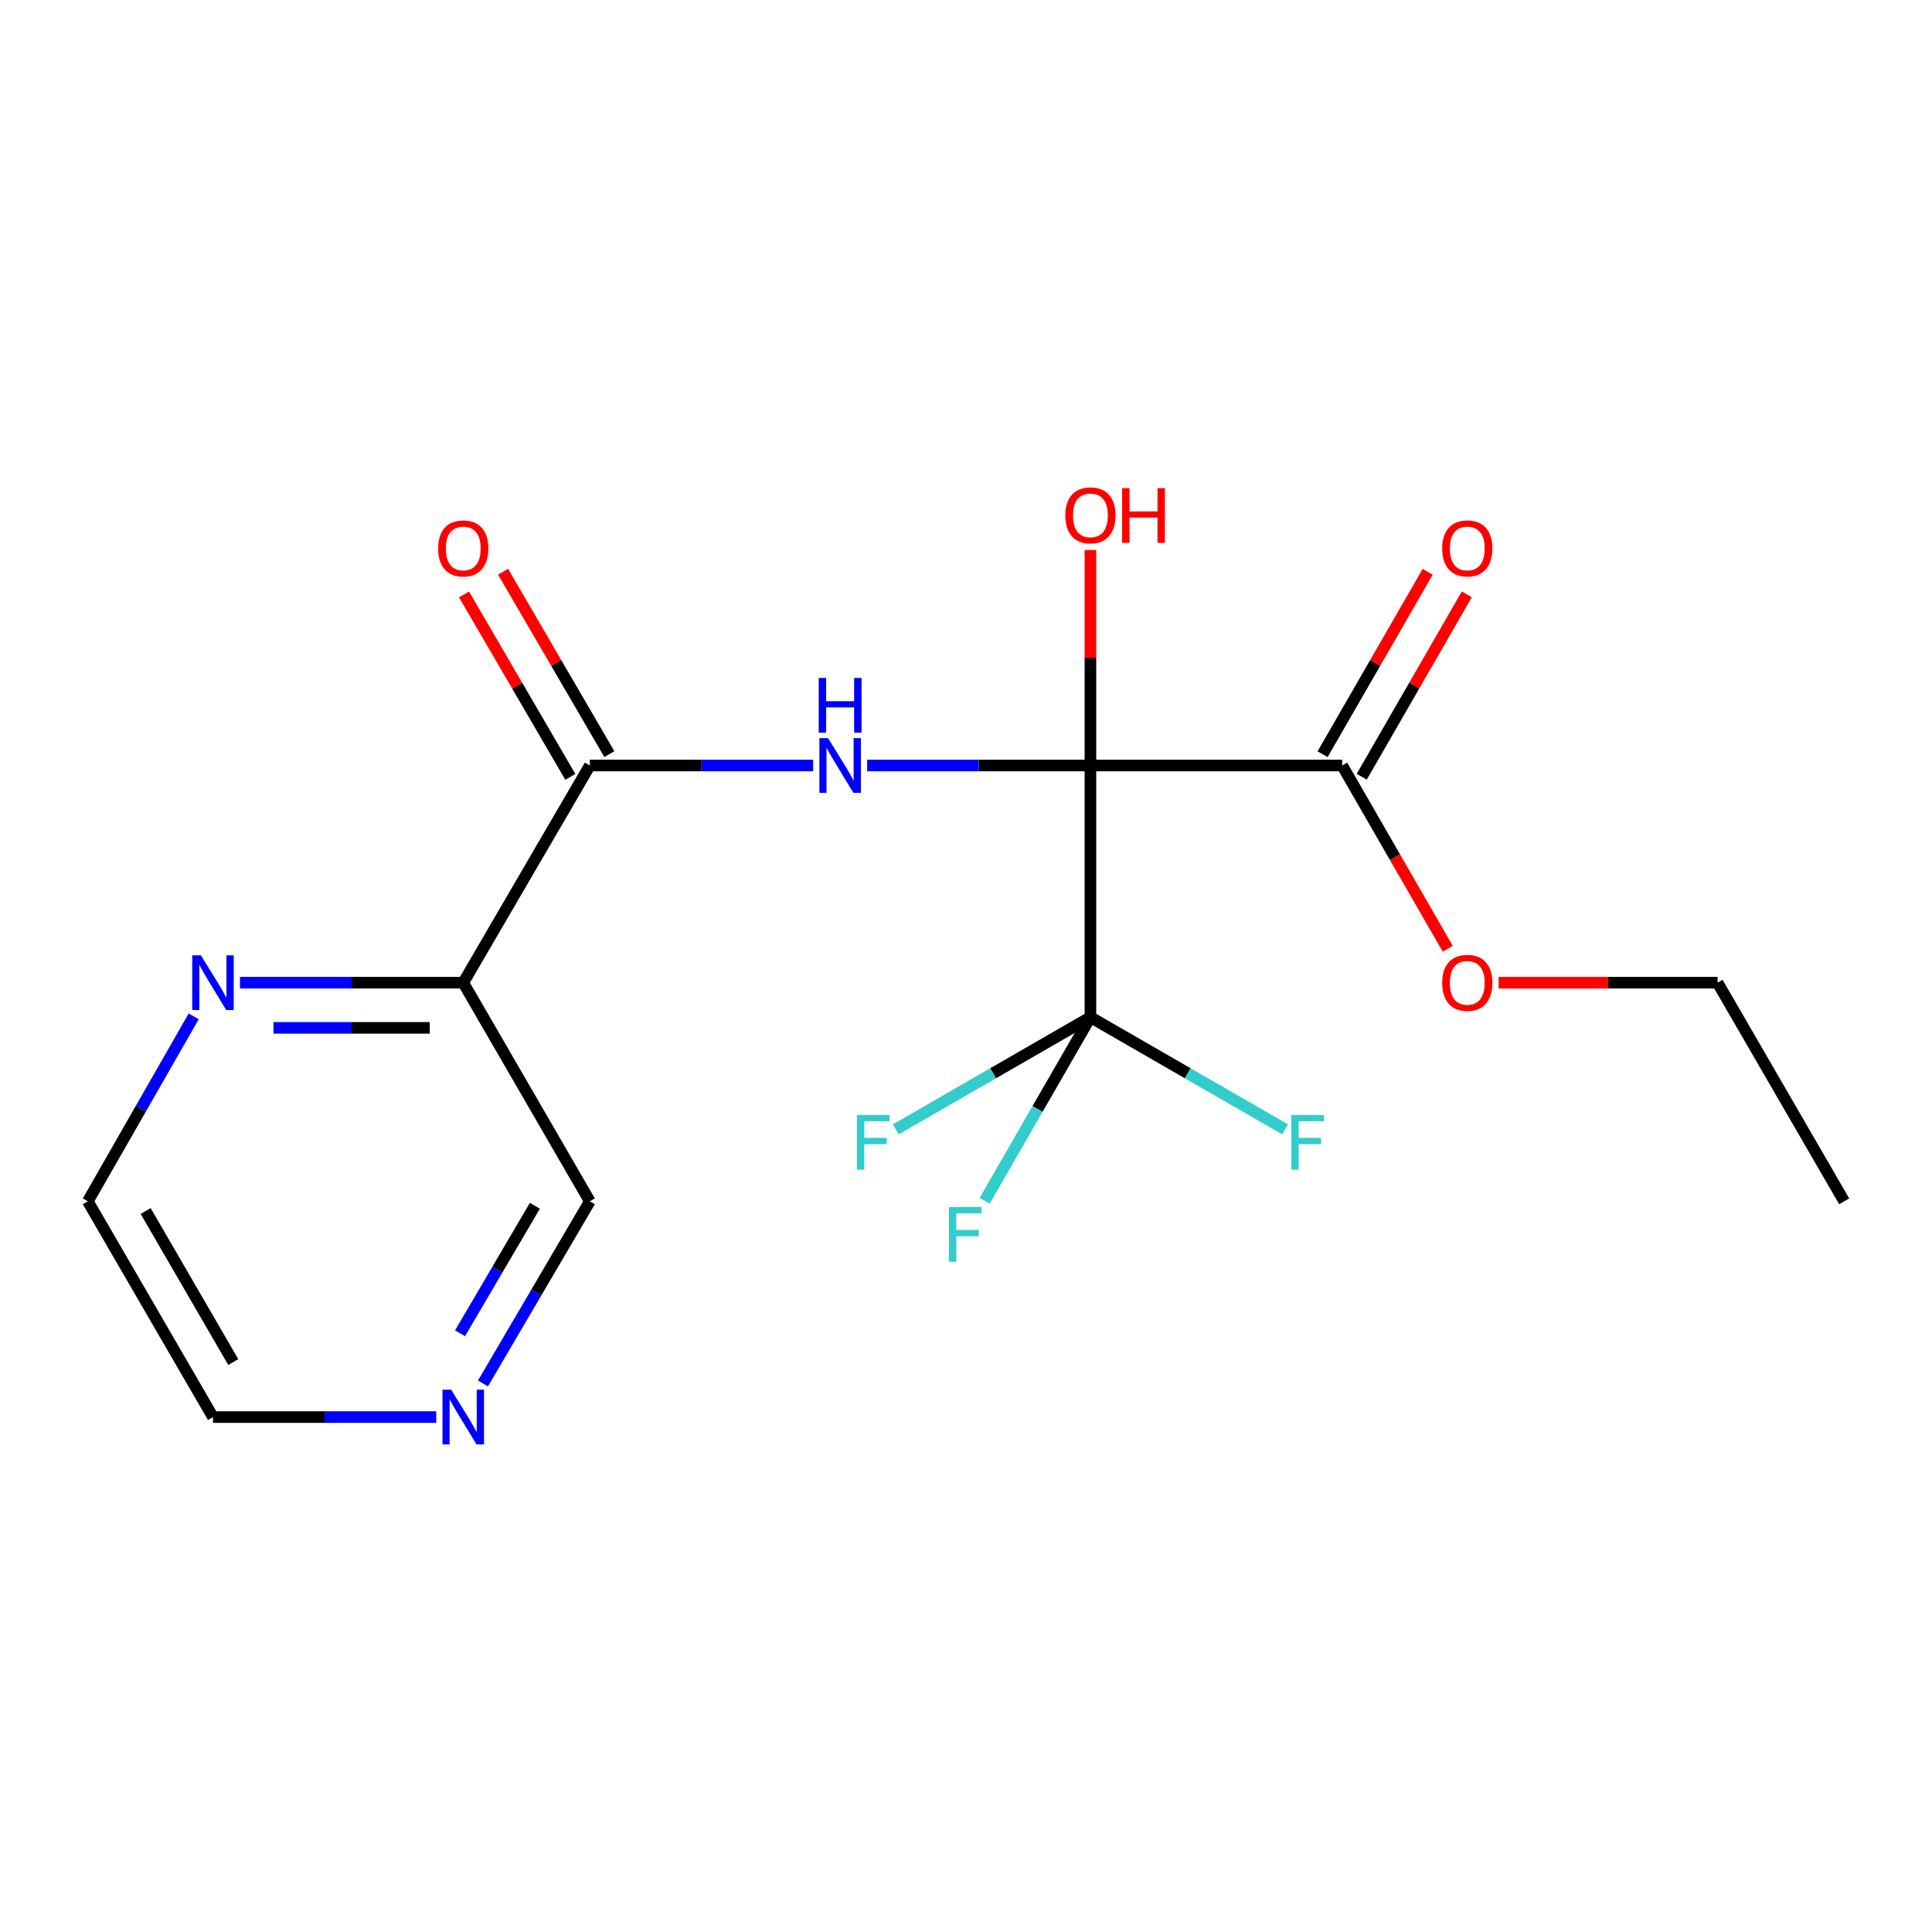 <?xml version='1.0' encoding='iso-8859-1'?>
<svg version='1.1' baseProfile='full'
              xmlns='http://www.w3.org/2000/svg'
                      xmlns:rdkit='http://www.rdkit.org/xml'
                      xmlns:xlink='http://www.w3.org/1999/xlink'
                  xml:space='preserve'
width='1000px' height='1000px' viewBox='0 0 1000 1000'>
<!-- END OF HEADER -->
<rect style='opacity:1.0;fill:#FFFFFF;stroke:none' width='1000' height='1000' x='0' y='0'> </rect>
<path class='bond-0' d='M 564.403,396.216 L 506.619,396.216' style='fill:none;fill-rule:evenodd;stroke:#000000;stroke-width:6px;stroke-linecap:butt;stroke-linejoin:miter;stroke-opacity:1' />
<path class='bond-0' d='M 506.619,396.216 L 448.836,396.216' style='fill:none;fill-rule:evenodd;stroke:#0000FF;stroke-width:6px;stroke-linecap:butt;stroke-linejoin:miter;stroke-opacity:1' />
<path class='bond-1' d='M 564.403,396.216 L 564.403,526.501' style='fill:none;fill-rule:evenodd;stroke:#000000;stroke-width:6px;stroke-linecap:butt;stroke-linejoin:miter;stroke-opacity:1' />
<path class='bond-3' d='M 564.403,396.216 L 694.701,396.216' style='fill:none;fill-rule:evenodd;stroke:#000000;stroke-width:6px;stroke-linecap:butt;stroke-linejoin:miter;stroke-opacity:1' />
<path class='bond-7' d='M 564.403,396.216 L 564.403,340.442' style='fill:none;fill-rule:evenodd;stroke:#000000;stroke-width:6px;stroke-linecap:butt;stroke-linejoin:miter;stroke-opacity:1' />
<path class='bond-7' d='M 564.403,340.442 L 564.403,284.669' style='fill:none;fill-rule:evenodd;stroke:#FF0000;stroke-width:6px;stroke-linecap:butt;stroke-linejoin:miter;stroke-opacity:1' />
<path class='bond-2' d='M 420.878,396.216 L 363.088,396.216' style='fill:none;fill-rule:evenodd;stroke:#0000FF;stroke-width:6px;stroke-linecap:butt;stroke-linejoin:miter;stroke-opacity:1' />
<path class='bond-2' d='M 363.088,396.216 L 305.299,396.216' style='fill:none;fill-rule:evenodd;stroke:#000000;stroke-width:6px;stroke-linecap:butt;stroke-linejoin:miter;stroke-opacity:1' />
<path class='bond-10' d='M 564.403,526.501 L 514.02,555.531' style='fill:none;fill-rule:evenodd;stroke:#000000;stroke-width:6px;stroke-linecap:butt;stroke-linejoin:miter;stroke-opacity:1' />
<path class='bond-10' d='M 514.02,555.531 L 463.638,584.56' style='fill:none;fill-rule:evenodd;stroke:#33CCCC;stroke-width:6px;stroke-linecap:butt;stroke-linejoin:miter;stroke-opacity:1' />
<path class='bond-11' d='M 564.403,526.501 L 537.021,574.014' style='fill:none;fill-rule:evenodd;stroke:#000000;stroke-width:6px;stroke-linecap:butt;stroke-linejoin:miter;stroke-opacity:1' />
<path class='bond-11' d='M 537.021,574.014 L 509.64,621.526' style='fill:none;fill-rule:evenodd;stroke:#33CCCC;stroke-width:6px;stroke-linecap:butt;stroke-linejoin:miter;stroke-opacity:1' />
<path class='bond-12' d='M 564.403,526.501 L 614.785,555.531' style='fill:none;fill-rule:evenodd;stroke:#000000;stroke-width:6px;stroke-linecap:butt;stroke-linejoin:miter;stroke-opacity:1' />
<path class='bond-12' d='M 614.785,555.531 L 665.167,584.56' style='fill:none;fill-rule:evenodd;stroke:#33CCCC;stroke-width:6px;stroke-linecap:butt;stroke-linejoin:miter;stroke-opacity:1' />
<path class='bond-4' d='M 305.299,396.216 L 239.779,508.644' style='fill:none;fill-rule:evenodd;stroke:#000000;stroke-width:6px;stroke-linecap:butt;stroke-linejoin:miter;stroke-opacity:1' />
<path class='bond-6' d='M 315.397,390.33 L 287.886,343.123' style='fill:none;fill-rule:evenodd;stroke:#000000;stroke-width:6px;stroke-linecap:butt;stroke-linejoin:miter;stroke-opacity:1' />
<path class='bond-6' d='M 287.886,343.123 L 260.375,295.915' style='fill:none;fill-rule:evenodd;stroke:#FF0000;stroke-width:6px;stroke-linecap:butt;stroke-linejoin:miter;stroke-opacity:1' />
<path class='bond-6' d='M 295.2,402.101 L 267.689,354.893' style='fill:none;fill-rule:evenodd;stroke:#000000;stroke-width:6px;stroke-linecap:butt;stroke-linejoin:miter;stroke-opacity:1' />
<path class='bond-6' d='M 267.689,354.893 L 240.178,307.685' style='fill:none;fill-rule:evenodd;stroke:#FF0000;stroke-width:6px;stroke-linecap:butt;stroke-linejoin:miter;stroke-opacity:1' />
<path class='bond-8' d='M 704.829,402.05 L 732.027,354.838' style='fill:none;fill-rule:evenodd;stroke:#000000;stroke-width:6px;stroke-linecap:butt;stroke-linejoin:miter;stroke-opacity:1' />
<path class='bond-8' d='M 732.027,354.838 L 759.224,307.625' style='fill:none;fill-rule:evenodd;stroke:#FF0000;stroke-width:6px;stroke-linecap:butt;stroke-linejoin:miter;stroke-opacity:1' />
<path class='bond-8' d='M 684.573,390.381 L 711.771,343.169' style='fill:none;fill-rule:evenodd;stroke:#000000;stroke-width:6px;stroke-linecap:butt;stroke-linejoin:miter;stroke-opacity:1' />
<path class='bond-8' d='M 711.771,343.169 L 738.968,295.956' style='fill:none;fill-rule:evenodd;stroke:#FF0000;stroke-width:6px;stroke-linecap:butt;stroke-linejoin:miter;stroke-opacity:1' />
<path class='bond-13' d='M 694.701,396.216 L 722.025,443.648' style='fill:none;fill-rule:evenodd;stroke:#000000;stroke-width:6px;stroke-linecap:butt;stroke-linejoin:miter;stroke-opacity:1' />
<path class='bond-13' d='M 722.025,443.648 L 749.35,491.08' style='fill:none;fill-rule:evenodd;stroke:#FF0000;stroke-width:6px;stroke-linecap:butt;stroke-linejoin:miter;stroke-opacity:1' />
<path class='bond-5' d='M 239.779,508.644 L 181.996,508.644' style='fill:none;fill-rule:evenodd;stroke:#000000;stroke-width:6px;stroke-linecap:butt;stroke-linejoin:miter;stroke-opacity:1' />
<path class='bond-5' d='M 181.996,508.644 L 124.212,508.644' style='fill:none;fill-rule:evenodd;stroke:#0000FF;stroke-width:6px;stroke-linecap:butt;stroke-linejoin:miter;stroke-opacity:1' />
<path class='bond-5' d='M 222.444,532.021 L 181.996,532.021' style='fill:none;fill-rule:evenodd;stroke:#000000;stroke-width:6px;stroke-linecap:butt;stroke-linejoin:miter;stroke-opacity:1' />
<path class='bond-5' d='M 181.996,532.021 L 141.547,532.021' style='fill:none;fill-rule:evenodd;stroke:#0000FF;stroke-width:6px;stroke-linecap:butt;stroke-linejoin:miter;stroke-opacity:1' />
<path class='bond-14' d='M 239.779,508.644 L 305.299,621.8' style='fill:none;fill-rule:evenodd;stroke:#000000;stroke-width:6px;stroke-linecap:butt;stroke-linejoin:miter;stroke-opacity:1' />
<path class='bond-15' d='M 100.261,526.064 L 72.858,573.932' style='fill:none;fill-rule:evenodd;stroke:#0000FF;stroke-width:6px;stroke-linecap:butt;stroke-linejoin:miter;stroke-opacity:1' />
<path class='bond-15' d='M 72.858,573.932 L 45.455,621.8' style='fill:none;fill-rule:evenodd;stroke:#000000;stroke-width:6px;stroke-linecap:butt;stroke-linejoin:miter;stroke-opacity:1' />
<path class='bond-9' d='M 249.986,716.078 L 277.642,668.939' style='fill:none;fill-rule:evenodd;stroke:#0000FF;stroke-width:6px;stroke-linecap:butt;stroke-linejoin:miter;stroke-opacity:1' />
<path class='bond-9' d='M 277.642,668.939 L 305.299,621.8' style='fill:none;fill-rule:evenodd;stroke:#000000;stroke-width:6px;stroke-linecap:butt;stroke-linejoin:miter;stroke-opacity:1' />
<path class='bond-9' d='M 238.12,690.107 L 257.48,657.11' style='fill:none;fill-rule:evenodd;stroke:#0000FF;stroke-width:6px;stroke-linecap:butt;stroke-linejoin:miter;stroke-opacity:1' />
<path class='bond-9' d='M 257.48,657.11 L 276.839,624.112' style='fill:none;fill-rule:evenodd;stroke:#000000;stroke-width:6px;stroke-linecap:butt;stroke-linejoin:miter;stroke-opacity:1' />
<path class='bond-16' d='M 225.801,733.475 L 168.017,733.475' style='fill:none;fill-rule:evenodd;stroke:#0000FF;stroke-width:6px;stroke-linecap:butt;stroke-linejoin:miter;stroke-opacity:1' />
<path class='bond-16' d='M 168.017,733.475 L 110.234,733.475' style='fill:none;fill-rule:evenodd;stroke:#000000;stroke-width:6px;stroke-linecap:butt;stroke-linejoin:miter;stroke-opacity:1' />
<path class='bond-17' d='M 775.706,508.644 L 832.36,508.644' style='fill:none;fill-rule:evenodd;stroke:#FF0000;stroke-width:6px;stroke-linecap:butt;stroke-linejoin:miter;stroke-opacity:1' />
<path class='bond-17' d='M 832.36,508.644 L 889.013,508.644' style='fill:none;fill-rule:evenodd;stroke:#000000;stroke-width:6px;stroke-linecap:butt;stroke-linejoin:miter;stroke-opacity:1' />
<path class='bond-19' d='M 45.455,621.8 L 110.234,733.475' style='fill:none;fill-rule:evenodd;stroke:#000000;stroke-width:6px;stroke-linecap:butt;stroke-linejoin:miter;stroke-opacity:1' />
<path class='bond-19' d='M 75.392,626.822 L 120.738,704.995' style='fill:none;fill-rule:evenodd;stroke:#000000;stroke-width:6px;stroke-linecap:butt;stroke-linejoin:miter;stroke-opacity:1' />
<path class='bond-18' d='M 889.013,508.644 L 954.545,621.8' style='fill:none;fill-rule:evenodd;stroke:#000000;stroke-width:6px;stroke-linecap:butt;stroke-linejoin:miter;stroke-opacity:1' />
<path  class='atom-1' d='M 428.597 382.056
L 437.877 397.056
Q 438.797 398.536, 440.277 401.216
Q 441.757 403.896, 441.837 404.056
L 441.837 382.056
L 445.597 382.056
L 445.597 410.376
L 441.717 410.376
L 431.757 393.976
Q 430.597 392.056, 429.357 389.856
Q 428.157 387.656, 427.797 386.976
L 427.797 410.376
L 424.117 410.376
L 424.117 382.056
L 428.597 382.056
' fill='#0000FF'/>
<path  class='atom-1' d='M 423.777 350.904
L 427.617 350.904
L 427.617 362.944
L 442.097 362.944
L 442.097 350.904
L 445.937 350.904
L 445.937 379.224
L 442.097 379.224
L 442.097 366.144
L 427.617 366.144
L 427.617 379.224
L 423.777 379.224
L 423.777 350.904
' fill='#0000FF'/>
<path  class='atom-6' d='M 103.974 494.484
L 113.254 509.484
Q 114.174 510.964, 115.654 513.644
Q 117.134 516.324, 117.214 516.484
L 117.214 494.484
L 120.974 494.484
L 120.974 522.804
L 117.094 522.804
L 107.134 506.404
Q 105.974 504.484, 104.734 502.284
Q 103.534 500.084, 103.174 499.404
L 103.174 522.804
L 99.494 522.804
L 99.494 494.484
L 103.974 494.484
' fill='#0000FF'/>
<path  class='atom-7' d='M 226.779 283.867
Q 226.779 277.067, 230.139 273.267
Q 233.499 269.467, 239.779 269.467
Q 246.059 269.467, 249.419 273.267
Q 252.779 277.067, 252.779 283.867
Q 252.779 290.747, 249.379 294.667
Q 245.979 298.547, 239.779 298.547
Q 233.539 298.547, 230.139 294.667
Q 226.779 290.787, 226.779 283.867
M 239.779 295.347
Q 244.099 295.347, 246.419 292.467
Q 248.779 289.547, 248.779 283.867
Q 248.779 278.307, 246.419 275.507
Q 244.099 272.667, 239.779 272.667
Q 235.459 272.667, 233.099 275.467
Q 230.779 278.267, 230.779 283.867
Q 230.779 289.587, 233.099 292.467
Q 235.459 295.347, 239.779 295.347
' fill='#FF0000'/>
<path  class='atom-8' d='M 551.403 266.75
Q 551.403 259.95, 554.763 256.15
Q 558.123 252.35, 564.403 252.35
Q 570.683 252.35, 574.043 256.15
Q 577.403 259.95, 577.403 266.75
Q 577.403 273.63, 574.003 277.55
Q 570.603 281.43, 564.403 281.43
Q 558.163 281.43, 554.763 277.55
Q 551.403 273.67, 551.403 266.75
M 564.403 278.23
Q 568.723 278.23, 571.043 275.35
Q 573.403 272.43, 573.403 266.75
Q 573.403 261.19, 571.043 258.39
Q 568.723 255.55, 564.403 255.55
Q 560.083 255.55, 557.723 258.35
Q 555.403 261.15, 555.403 266.75
Q 555.403 272.47, 557.723 275.35
Q 560.083 278.23, 564.403 278.23
' fill='#FF0000'/>
<path  class='atom-8' d='M 580.803 252.67
L 584.643 252.67
L 584.643 264.71
L 599.123 264.71
L 599.123 252.67
L 602.963 252.67
L 602.963 280.99
L 599.123 280.99
L 599.123 267.91
L 584.643 267.91
L 584.643 280.99
L 580.803 280.99
L 580.803 252.67
' fill='#FF0000'/>
<path  class='atom-9' d='M 746.468 283.867
Q 746.468 277.067, 749.828 273.267
Q 753.188 269.467, 759.468 269.467
Q 765.748 269.467, 769.108 273.267
Q 772.468 277.067, 772.468 283.867
Q 772.468 290.747, 769.068 294.667
Q 765.668 298.547, 759.468 298.547
Q 753.228 298.547, 749.828 294.667
Q 746.468 290.787, 746.468 283.867
M 759.468 295.347
Q 763.788 295.347, 766.108 292.467
Q 768.468 289.547, 768.468 283.867
Q 768.468 278.307, 766.108 275.507
Q 763.788 272.667, 759.468 272.667
Q 755.148 272.667, 752.788 275.467
Q 750.468 278.267, 750.468 283.867
Q 750.468 289.587, 752.788 292.467
Q 755.148 295.347, 759.468 295.347
' fill='#FF0000'/>
<path  class='atom-10' d='M 233.519 719.315
L 242.799 734.315
Q 243.719 735.795, 245.199 738.475
Q 246.679 741.155, 246.759 741.315
L 246.759 719.315
L 250.519 719.315
L 250.519 747.635
L 246.639 747.635
L 236.679 731.235
Q 235.519 729.315, 234.279 727.115
Q 233.079 724.915, 232.719 724.235
L 232.719 747.635
L 229.039 747.635
L 229.039 719.315
L 233.519 719.315
' fill='#0000FF'/>
<path  class='atom-11' d='M 443.554 577.121
L 460.394 577.121
L 460.394 580.361
L 447.354 580.361
L 447.354 588.961
L 458.954 588.961
L 458.954 592.241
L 447.354 592.241
L 447.354 605.441
L 443.554 605.441
L 443.554 577.121
' fill='#33CCCC'/>
<path  class='atom-12' d='M 491.19 624.77
L 508.03 624.77
L 508.03 628.01
L 494.99 628.01
L 494.99 636.61
L 506.59 636.61
L 506.59 639.89
L 494.99 639.89
L 494.99 653.09
L 491.19 653.09
L 491.19 624.77
' fill='#33CCCC'/>
<path  class='atom-13' d='M 668.411 577.121
L 685.251 577.121
L 685.251 580.361
L 672.211 580.361
L 672.211 588.961
L 683.811 588.961
L 683.811 592.241
L 672.211 592.241
L 672.211 605.441
L 668.411 605.441
L 668.411 577.121
' fill='#33CCCC'/>
<path  class='atom-14' d='M 746.468 508.724
Q 746.468 501.924, 749.828 498.124
Q 753.188 494.324, 759.468 494.324
Q 765.748 494.324, 769.108 498.124
Q 772.468 501.924, 772.468 508.724
Q 772.468 515.604, 769.068 519.524
Q 765.668 523.404, 759.468 523.404
Q 753.228 523.404, 749.828 519.524
Q 746.468 515.644, 746.468 508.724
M 759.468 520.204
Q 763.788 520.204, 766.108 517.324
Q 768.468 514.404, 768.468 508.724
Q 768.468 503.164, 766.108 500.364
Q 763.788 497.524, 759.468 497.524
Q 755.148 497.524, 752.788 500.324
Q 750.468 503.124, 750.468 508.724
Q 750.468 514.444, 752.788 517.324
Q 755.148 520.204, 759.468 520.204
' fill='#FF0000'/>
</svg>
